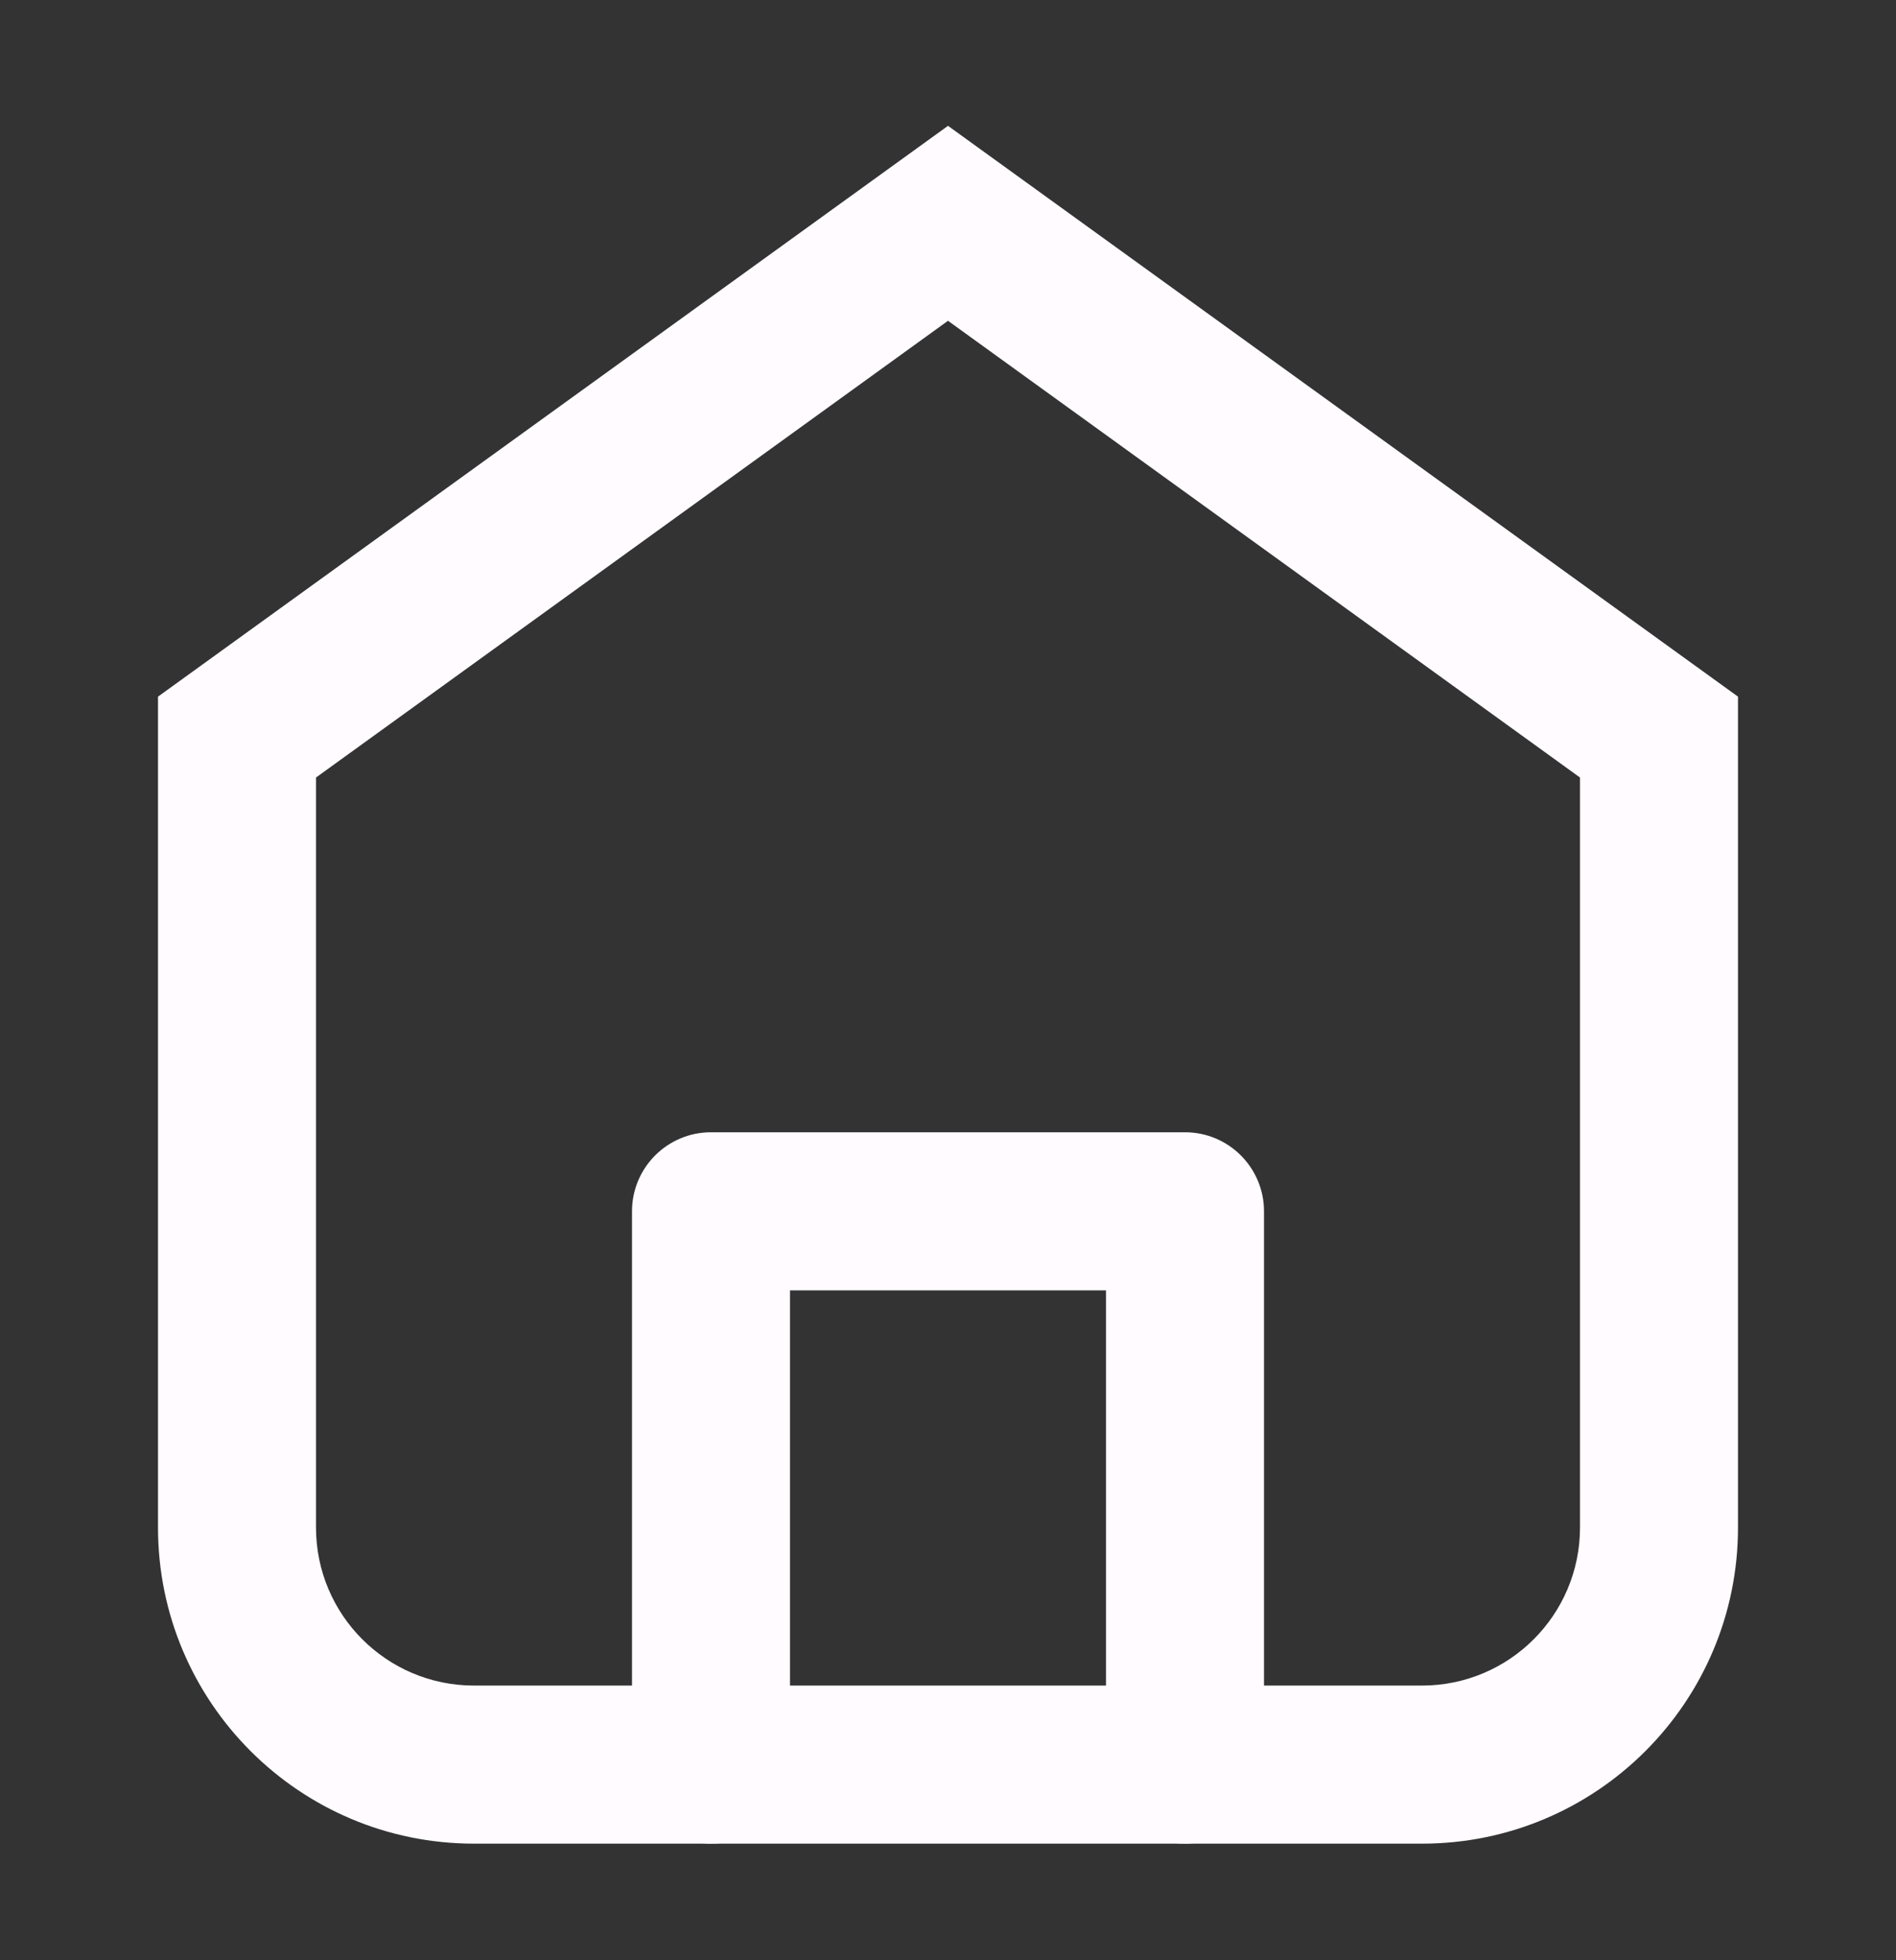 <svg width="30" height="31" viewBox="0 0 30 31" fill="none" xmlns="http://www.w3.org/2000/svg">
<rect x="0" y="0" width="30" height="31" fill="#333333" stroke="none"/>
<path fill-rule="evenodd" clip-rule="evenodd" d="M15 1.99L27.5 11.017V24.156C27.5 26.918 25.261 29.156 22.5 29.156H7.5C4.739 29.156 2.5 26.918 2.5 24.156V11.017L15 1.99ZM5 12.296V24.156C5 25.537 6.119 26.656 7.5 26.656H22.5C23.881 26.656 25 25.537 25 24.156V12.296L15 5.073L5 12.296Z" fill="#FFFBFF"/>
<path fill-rule="evenodd" clip-rule="evenodd" d="M10 19.156C10 18.466 10.56 17.906 11.25 17.906H18.75C19.44 17.906 20 18.466 20 19.156V27.906C20 28.597 19.44 29.156 18.75 29.156C18.06 29.156 17.5 28.597 17.5 27.906V20.406H12.5V27.906C12.5 28.597 11.94 29.156 11.25 29.156C10.56 29.156 10 28.597 10 27.906V19.156Z" fill="#FFFBFF"/>
</svg>
